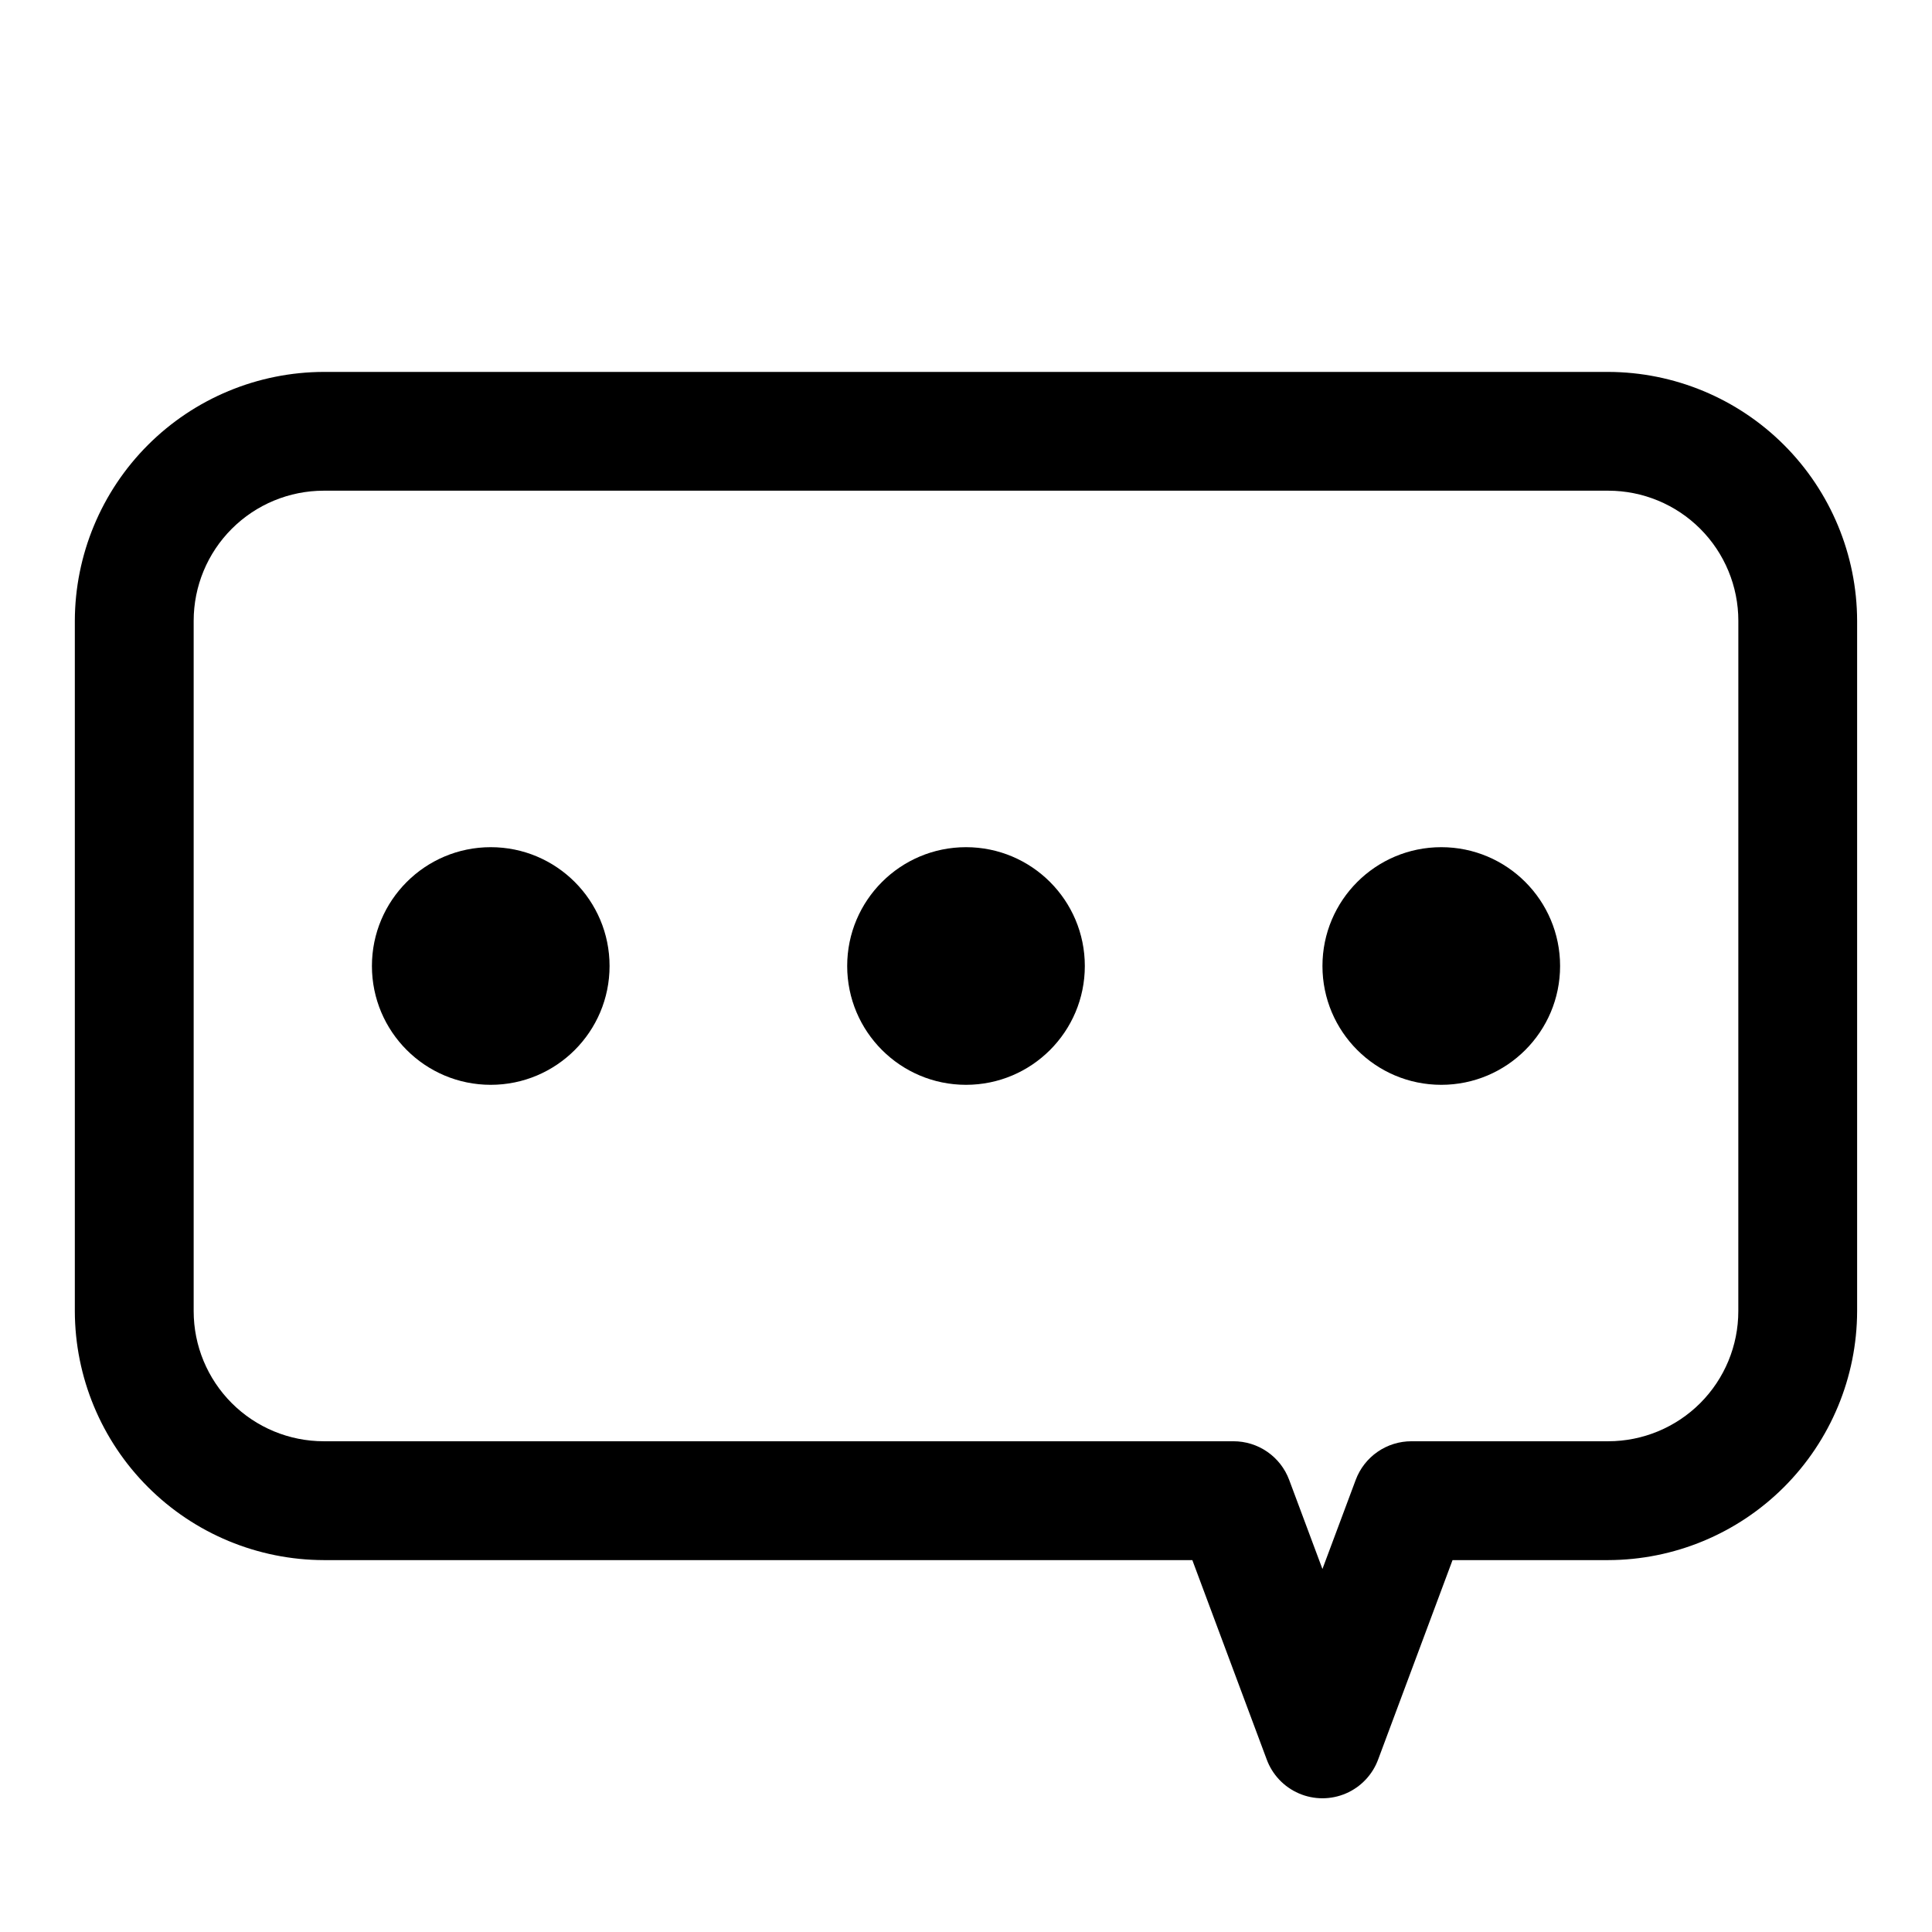<?xml version="1.0" encoding="UTF-8"?>
<!-- Uploaded to: SVG Repo, www.svgrepo.com, Generator: SVG Repo Mixer Tools -->
<svg fill="#000000" width="800px" height="800px" version="1.1" viewBox="144 144 512 512" xmlns="http://www.w3.org/2000/svg">
 <g>
  <path d="m305.54 400c0 17.391-14.098 31.488-31.488 31.488s-31.488-14.098-31.488-31.488 14.098-31.488 31.488-31.488 31.488 14.098 31.488 31.488"/>
  <path d="m431.49 400c0 17.391-14.098 31.488-31.488 31.488s-31.488-14.098-31.488-31.488 14.098-31.488 31.488-31.488 31.488 14.098 31.488 31.488"/>
  <path d="m557.44 400c0 17.391-14.098 31.488-31.488 31.488s-31.488-14.098-31.488-31.488 14.098-31.488 31.488-31.488 31.488 14.098 31.488 31.488"/>
  <path d="m570.19 242.56h-340.39c-17.48 0.043-34.238 7.004-46.598 19.367-12.363 12.363-19.328 29.117-19.371 46.602v182.95c0.043 17.48 7.008 34.238 19.371 46.598 12.359 12.363 29.117 19.328 46.598 19.367h230.18l19.68 52.742c1.48 4.078 4.574 7.367 8.559 9.086s8.496 1.719 12.48 0 7.078-5.008 8.559-9.086l19.68-52.742h41.25c17.484-0.039 34.238-7.004 46.602-19.367 12.359-12.359 19.324-29.117 19.367-46.598v-182.95c-0.043-17.484-7.008-34.238-19.367-46.602-12.363-12.363-29.117-19.324-46.602-19.367zm34.48 248.91c0 9.145-3.633 17.914-10.098 24.379-6.469 6.465-15.238 10.098-24.383 10.098h-52.113c-3.215-0.008-6.359 0.965-9.004 2.797-2.648 1.828-4.668 4.426-5.793 7.438l-8.82 23.617-8.816-23.617c-1.125-3.012-3.144-5.609-5.793-7.438-2.644-1.832-5.789-2.805-9.004-2.797h-241.04c-9.145 0-17.914-3.633-24.379-10.098-6.469-6.465-10.102-15.234-10.102-24.379v-182.95c0-9.145 3.633-17.918 10.102-24.383 6.465-6.465 15.234-10.098 24.379-10.098h340.39c9.145 0 17.914 3.633 24.383 10.098 6.465 6.465 10.098 15.238 10.098 24.383z"/>
 </g>
</svg>